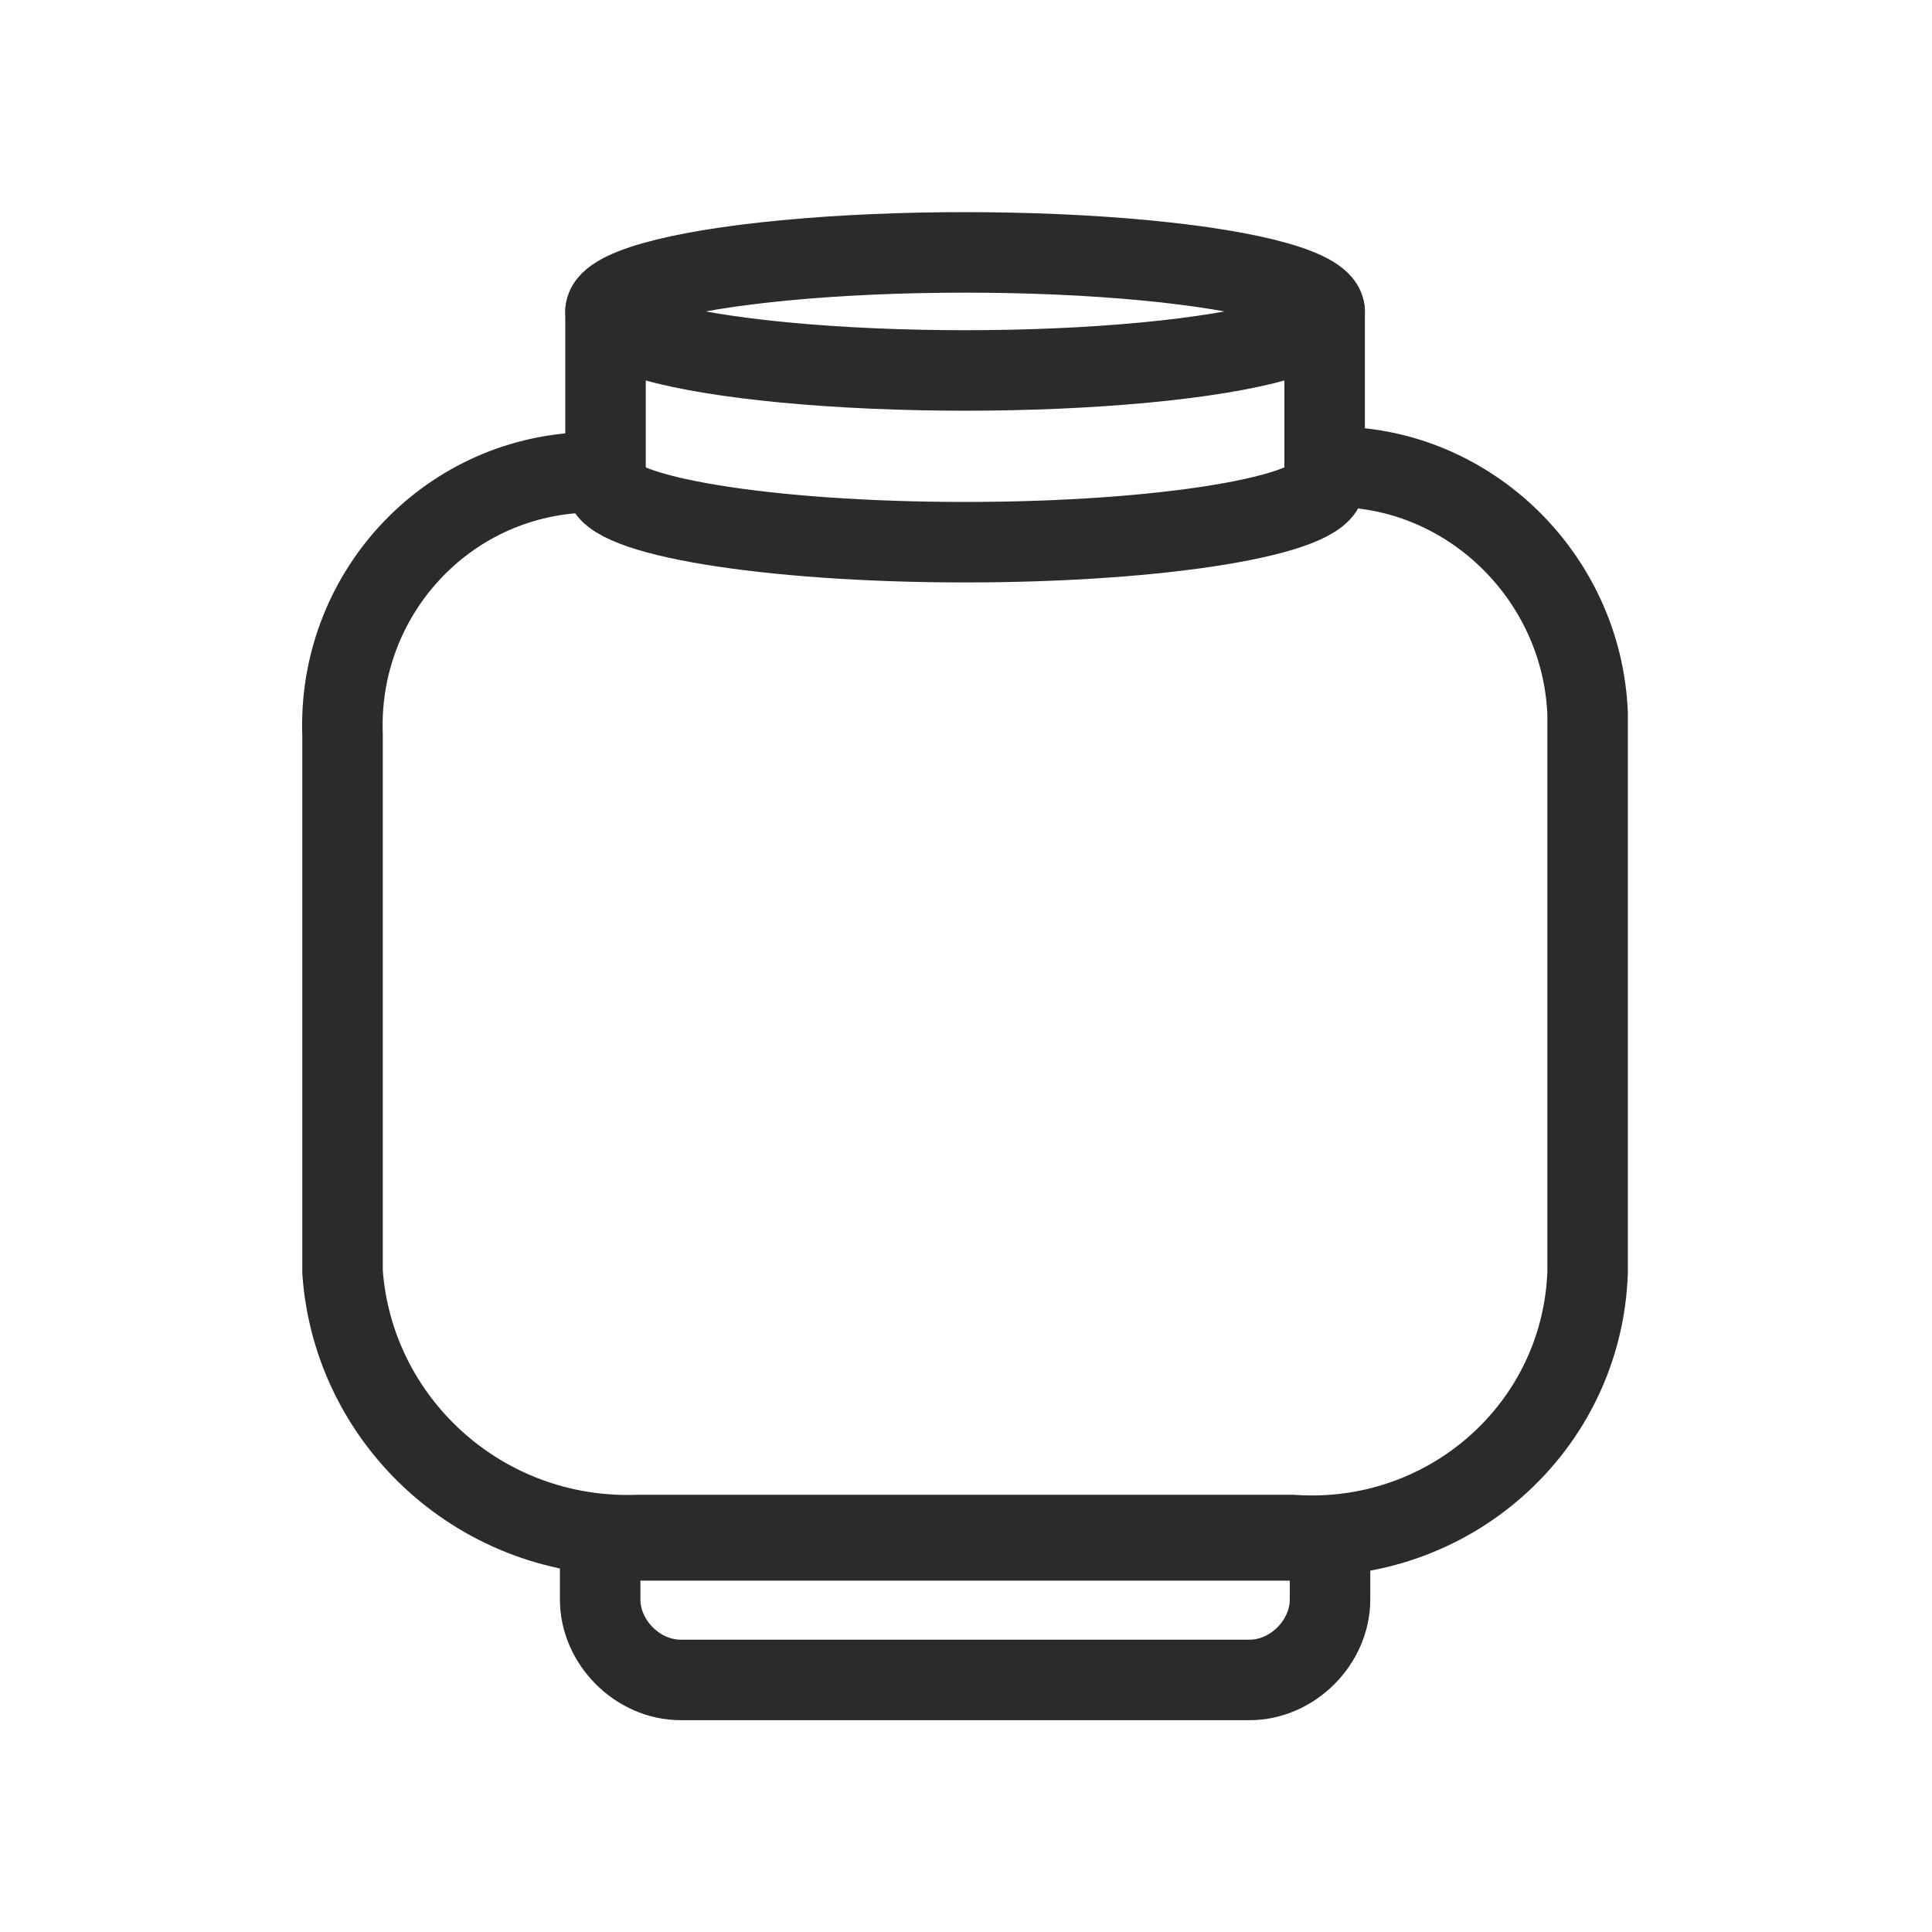 <?xml version="1.0" encoding="utf-8"?>
<!-- Generator: Adobe Illustrator 24.2.0, SVG Export Plug-In . SVG Version: 6.00 Build 0)  -->
<svg version="1.1" id="レイヤー_1" xmlns="http://www.w3.org/2000/svg" xmlns:xlink="http://www.w3.org/1999/xlink" x="0px"
	 y="0px" viewBox="0 0 36 36" style="enable-background:new 0 0 36 36;" xml:space="preserve">
<style type="text/css">
	.st0{fill:none;stroke:#2B2B2B;stroke-width:1.5;stroke-linecap:round;stroke-linejoin:round;}
</style>
<g id="グループ_519" transform="translate(-74.817 -278.097)">
	<path id="パス_37" class="st0" d="M99.5,286.8c2.6-0.1,4.8,2,4.9,4.6c0,0.1,0,0.3,0,0.4v10c-0.1,2.9-2.6,5.1-5.5,4.9H86.7
		c-2.9,0.1-5.3-2.1-5.5-4.9v-10c-0.1-2.6,1.9-4.8,4.5-4.9c0.1,0,0.3,0,0.4,0"/>
	<path id="長方形_118" class="st0" d="M86,306.8h13.6l0,0v1.1c0,0.8-0.7,1.5-1.5,1.5l0,0H87.5c-0.8,0-1.5-0.7-1.5-1.5l0,0V306.8
		L86,306.8z"/>
	<ellipse id="楕円形_3" class="st0" cx="92.8" cy="283.9" rx="6.7" ry="1.1"/>
	<path id="パス_38" class="st0" d="M99.5,287.1c0,0.6-3,1.1-6.7,1.1s-6.7-0.5-6.7-1.1"/>
	<line id="線_11" class="st0" x1="86.1" y1="283.9" x2="86.1" y2="286.9"/>
	<line id="線_12" class="st0" x1="99.5" y1="283.9" x2="99.5" y2="286.8"/>
</g>
</svg>
